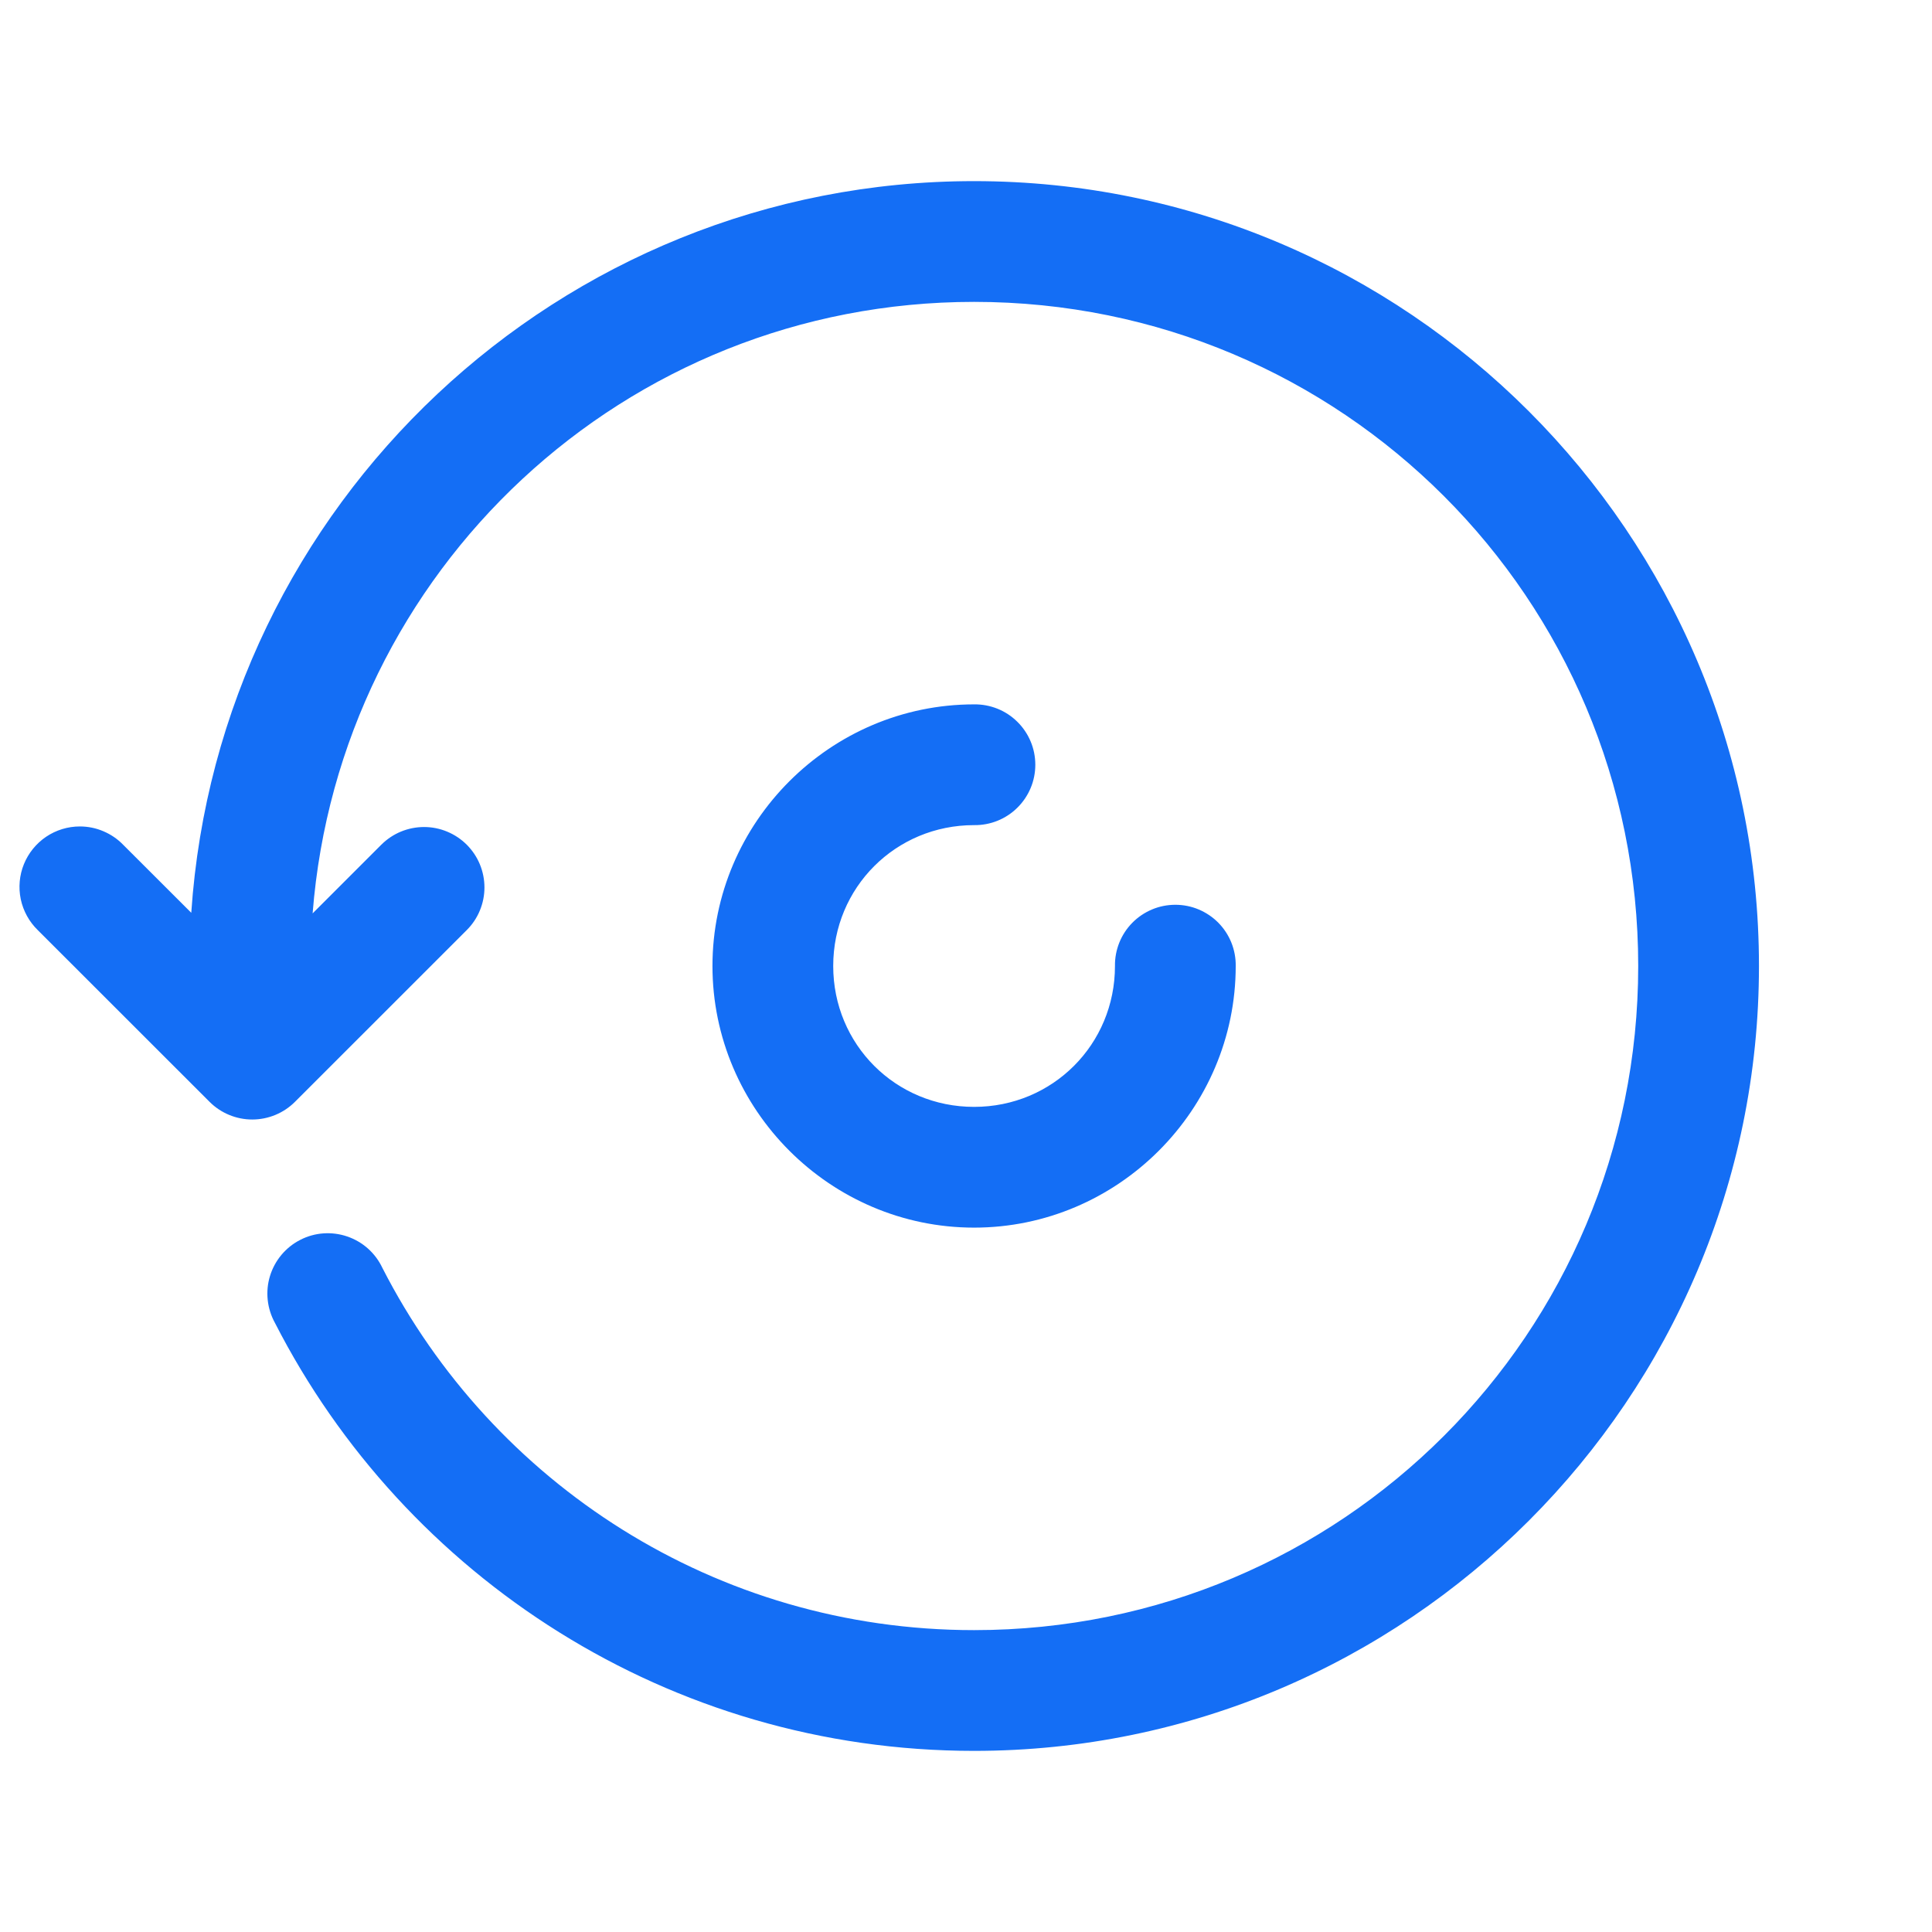 <svg width="48" height="48" viewBox="0 0 48 48" fill="none" xmlns="http://www.w3.org/2000/svg">
<path d="M24.201 4.5C13.894 4.5 5.435 12.541 4.752 22.678L3.06 20.988C2.921 20.844 2.753 20.73 2.568 20.652C2.384 20.573 2.185 20.533 1.984 20.533C1.686 20.533 1.394 20.622 1.146 20.789C0.899 20.956 0.707 21.193 0.594 21.47C0.482 21.746 0.455 22.05 0.516 22.342C0.578 22.634 0.725 22.901 0.939 23.109L5.207 27.375C5.488 27.656 5.87 27.814 6.267 27.814C6.665 27.814 7.047 27.656 7.328 27.375L11.595 23.109C11.735 22.97 11.846 22.805 11.921 22.623C11.997 22.441 12.036 22.246 12.036 22.049C12.036 21.851 11.997 21.656 11.922 21.474C11.847 21.292 11.736 21.127 11.597 20.987C11.457 20.848 11.292 20.737 11.11 20.662C10.928 20.586 10.733 20.547 10.536 20.547C10.339 20.547 10.143 20.586 9.961 20.661C9.779 20.736 9.614 20.847 9.474 20.986L7.767 22.693C8.433 14.179 15.512 7.5 24.201 7.5C33.331 7.5 40.701 14.87 40.701 24C40.701 33.13 33.331 40.5 24.201 40.5C17.776 40.5 12.23 36.842 9.5 31.5C9.414 31.318 9.293 31.155 9.143 31.021C8.993 30.887 8.818 30.785 8.627 30.72C8.437 30.655 8.236 30.629 8.035 30.643C7.834 30.657 7.639 30.712 7.46 30.804C7.281 30.895 7.122 31.022 6.993 31.176C6.864 31.33 6.767 31.509 6.708 31.701C6.649 31.893 6.63 32.096 6.651 32.295C6.672 32.495 6.733 32.689 6.83 32.865C10.058 39.182 16.636 43.5 24.201 43.5C34.953 43.5 43.701 34.752 43.701 24C43.701 13.248 34.953 4.5 24.201 4.5ZM24.201 17.5C20.629 17.5 17.701 20.428 17.701 24C17.701 27.572 20.629 30.5 24.201 30.5C27.773 30.5 30.701 27.572 30.701 24C30.704 23.801 30.667 23.604 30.593 23.419C30.519 23.235 30.409 23.067 30.269 22.925C30.13 22.784 29.963 22.672 29.78 22.595C29.597 22.518 29.4 22.479 29.201 22.479C29.002 22.479 28.805 22.518 28.622 22.595C28.439 22.672 28.272 22.784 28.133 22.925C27.993 23.067 27.883 23.235 27.809 23.419C27.735 23.604 27.698 23.801 27.701 24C27.701 25.95 26.151 27.5 24.201 27.5C22.251 27.5 20.701 25.95 20.701 24C20.701 22.05 22.251 20.5 24.201 20.5C24.4 20.503 24.597 20.466 24.782 20.392C24.966 20.318 25.134 20.208 25.275 20.068C25.417 19.929 25.529 19.762 25.606 19.579C25.683 19.396 25.722 19.199 25.722 19C25.722 18.801 25.683 18.604 25.606 18.421C25.529 18.238 25.417 18.071 25.275 17.932C25.134 17.792 24.966 17.682 24.782 17.608C24.597 17.534 24.4 17.497 24.201 17.5Z" fill="#146EF5"/>
</svg>
